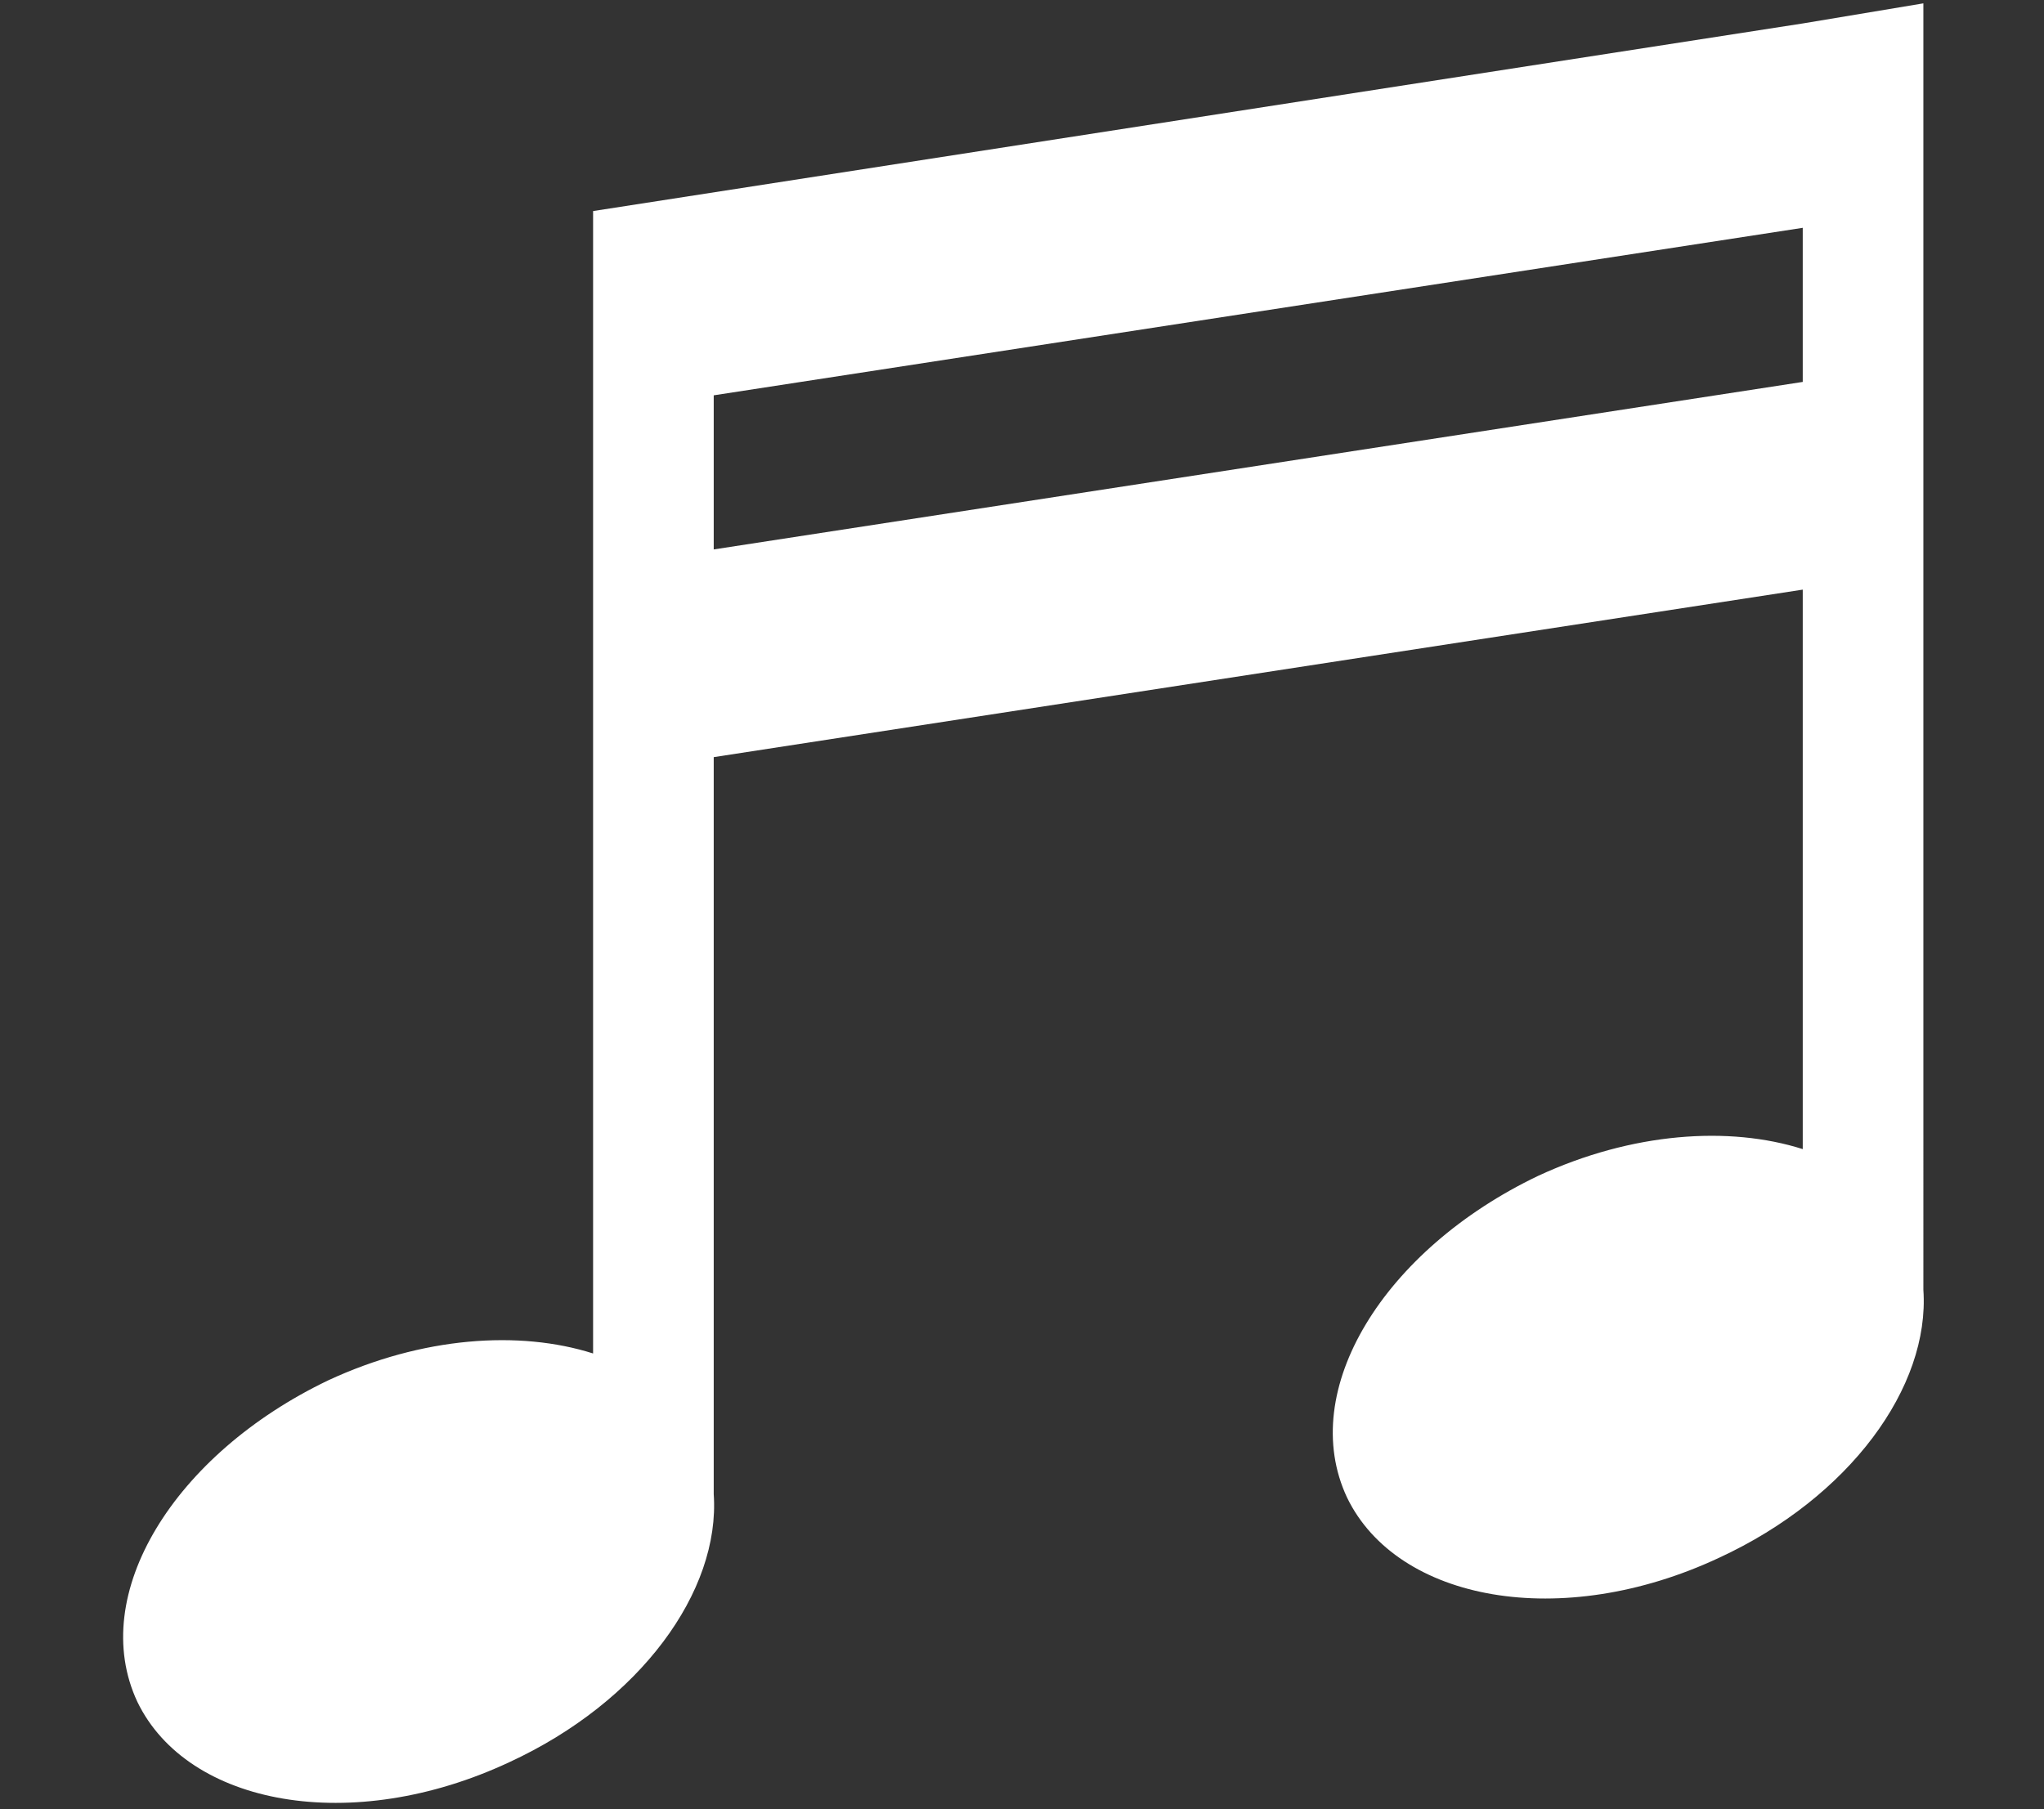 <?xml version="1.0" encoding="utf-8"?>
<!-- Generator: Adobe Illustrator 26.0.1, SVG Export Plug-In . SVG Version: 6.00 Build 0)  -->
<svg version="1.1" id="event" xmlns="http://www.w3.org/2000/svg" xmlns:xlink="http://www.w3.org/1999/xlink" x="0px" y="0px"
	 viewBox="0 0 61 54" style="enable-background:new 0 0 61 54;" xml:space="preserve">
<rect x="0" y="0" width="61" height="54" fill="#333333" stroke="none"/>
<style type="text/css">
	.st0{fill:#FFFFFF;}
</style>
<path id="event_00000029724979663465555480000009763192913552945067_" class="st0" d="M53.8,0.7L17.7,6.3l0,0V17v6.1v17.3
	c-2.2-0.7-5.1-0.5-7.9,0.8c-4.6,2.2-7.2,6.4-5.7,9.6c1.5,3.1,6.4,4,11.1,1.8c3.9-1.8,6.3-5.1,6.1-8h0v-22l32.5-5v16.7
	c-2.2-0.7-5.1-0.5-7.9,0.8c-4.6,2.2-7.2,6.4-5.7,9.6c1.5,3.1,6.4,4,11.1,1.8c3.9-1.8,6.3-5.1,6.1-8h0V17v-6.1V6.3V0.1L53.8,0.7z
	 M53.8,11.4l-32.5,5v-4.6l32.5-5V11.4z"/>
</svg>
